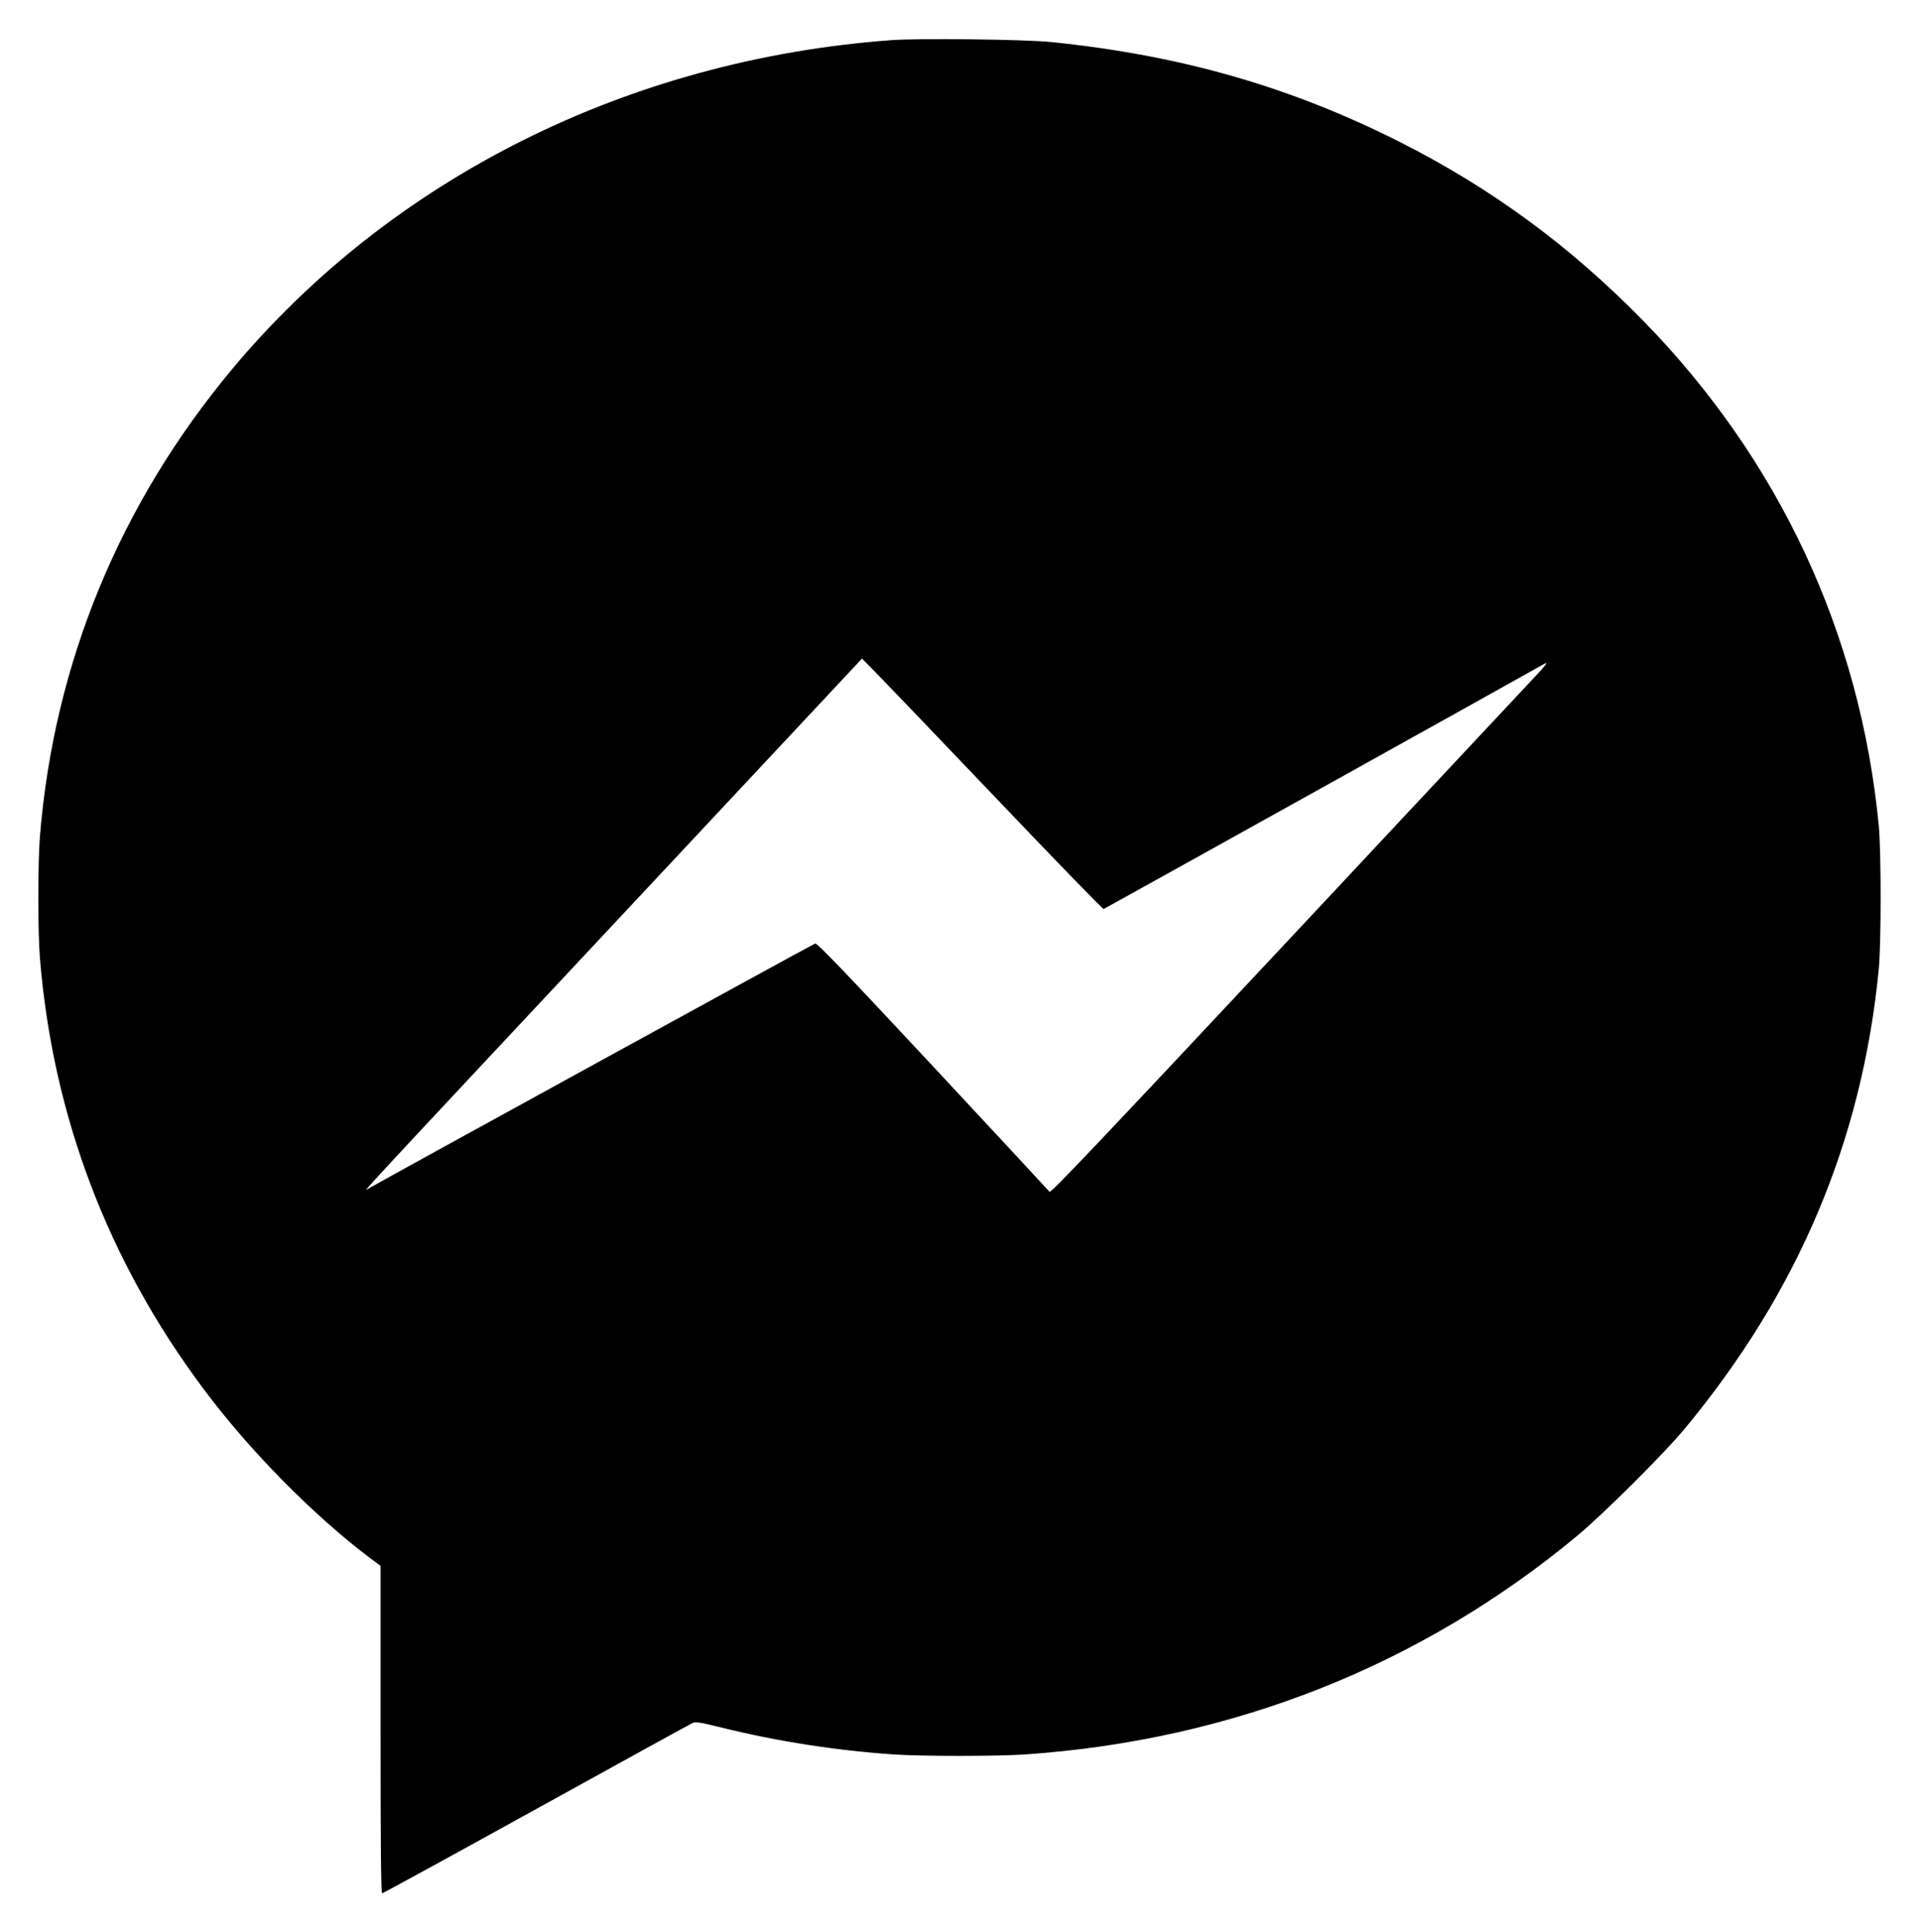 <?xml version="1.0" standalone="no"?>
<!DOCTYPE svg PUBLIC "-//W3C//DTD SVG 20010904//EN"
 "http://www.w3.org/TR/2001/REC-SVG-20010904/DTD/svg10.dtd">
<svg version="1.0" xmlns="http://www.w3.org/2000/svg"
 width="1342pt" height="1350pt" viewBox="0 0 1342 1350"
 preserveAspectRatio="xMidYMid meet">
<g transform="translate(0,1350) scale(0.1,-0.1)"
fill="#000000" stroke="none">
<path d="M6225 13219 c-1831 -136 -3487 -963 -4602 -2298 -787 -943 -1246
-2057 -1344 -3266 -15 -193 -15 -657 0 -850 90 -1102 474 -2115 1143 -3010
322 -431 766 -882 1164 -1182 l74 -55 0 -1144 c0 -812 3 -1144 11 -1144 6 0
491 265 1077 589 587 324 1079 595 1093 601 22 10 54 5 210 -34 387 -95 791
-158 1199 -186 190 -13 718 -13 912 0 1451 99 2770 621 3863 1529 184 153 603
570 749 746 794 955 1242 2015 1358 3215 17 180 17 820 0 1000 -130 1344 -696
2556 -1647 3529 -509 520 -1057 923 -1695 1246 -770 389 -1534 608 -2440 701
-182 19 -934 28 -1125 13z m711 -5269 c422 -443 772 -804 778 -802 9 3 2931
1628 3076 1711 38 21 22 0 -110 -140 -85 -90 -870 -929 -1744 -1863 -1256
-1341 -1592 -1695 -1600 -1684 -6 8 -373 402 -815 877 -621 666 -809 861 -823
858 -16 -5 -3018 -1651 -3118 -1710 -45 -27 -174 -166 1785 1927 l1660 1774
71 -72 c40 -39 417 -433 840 -876z"/>
</g>
</svg>
